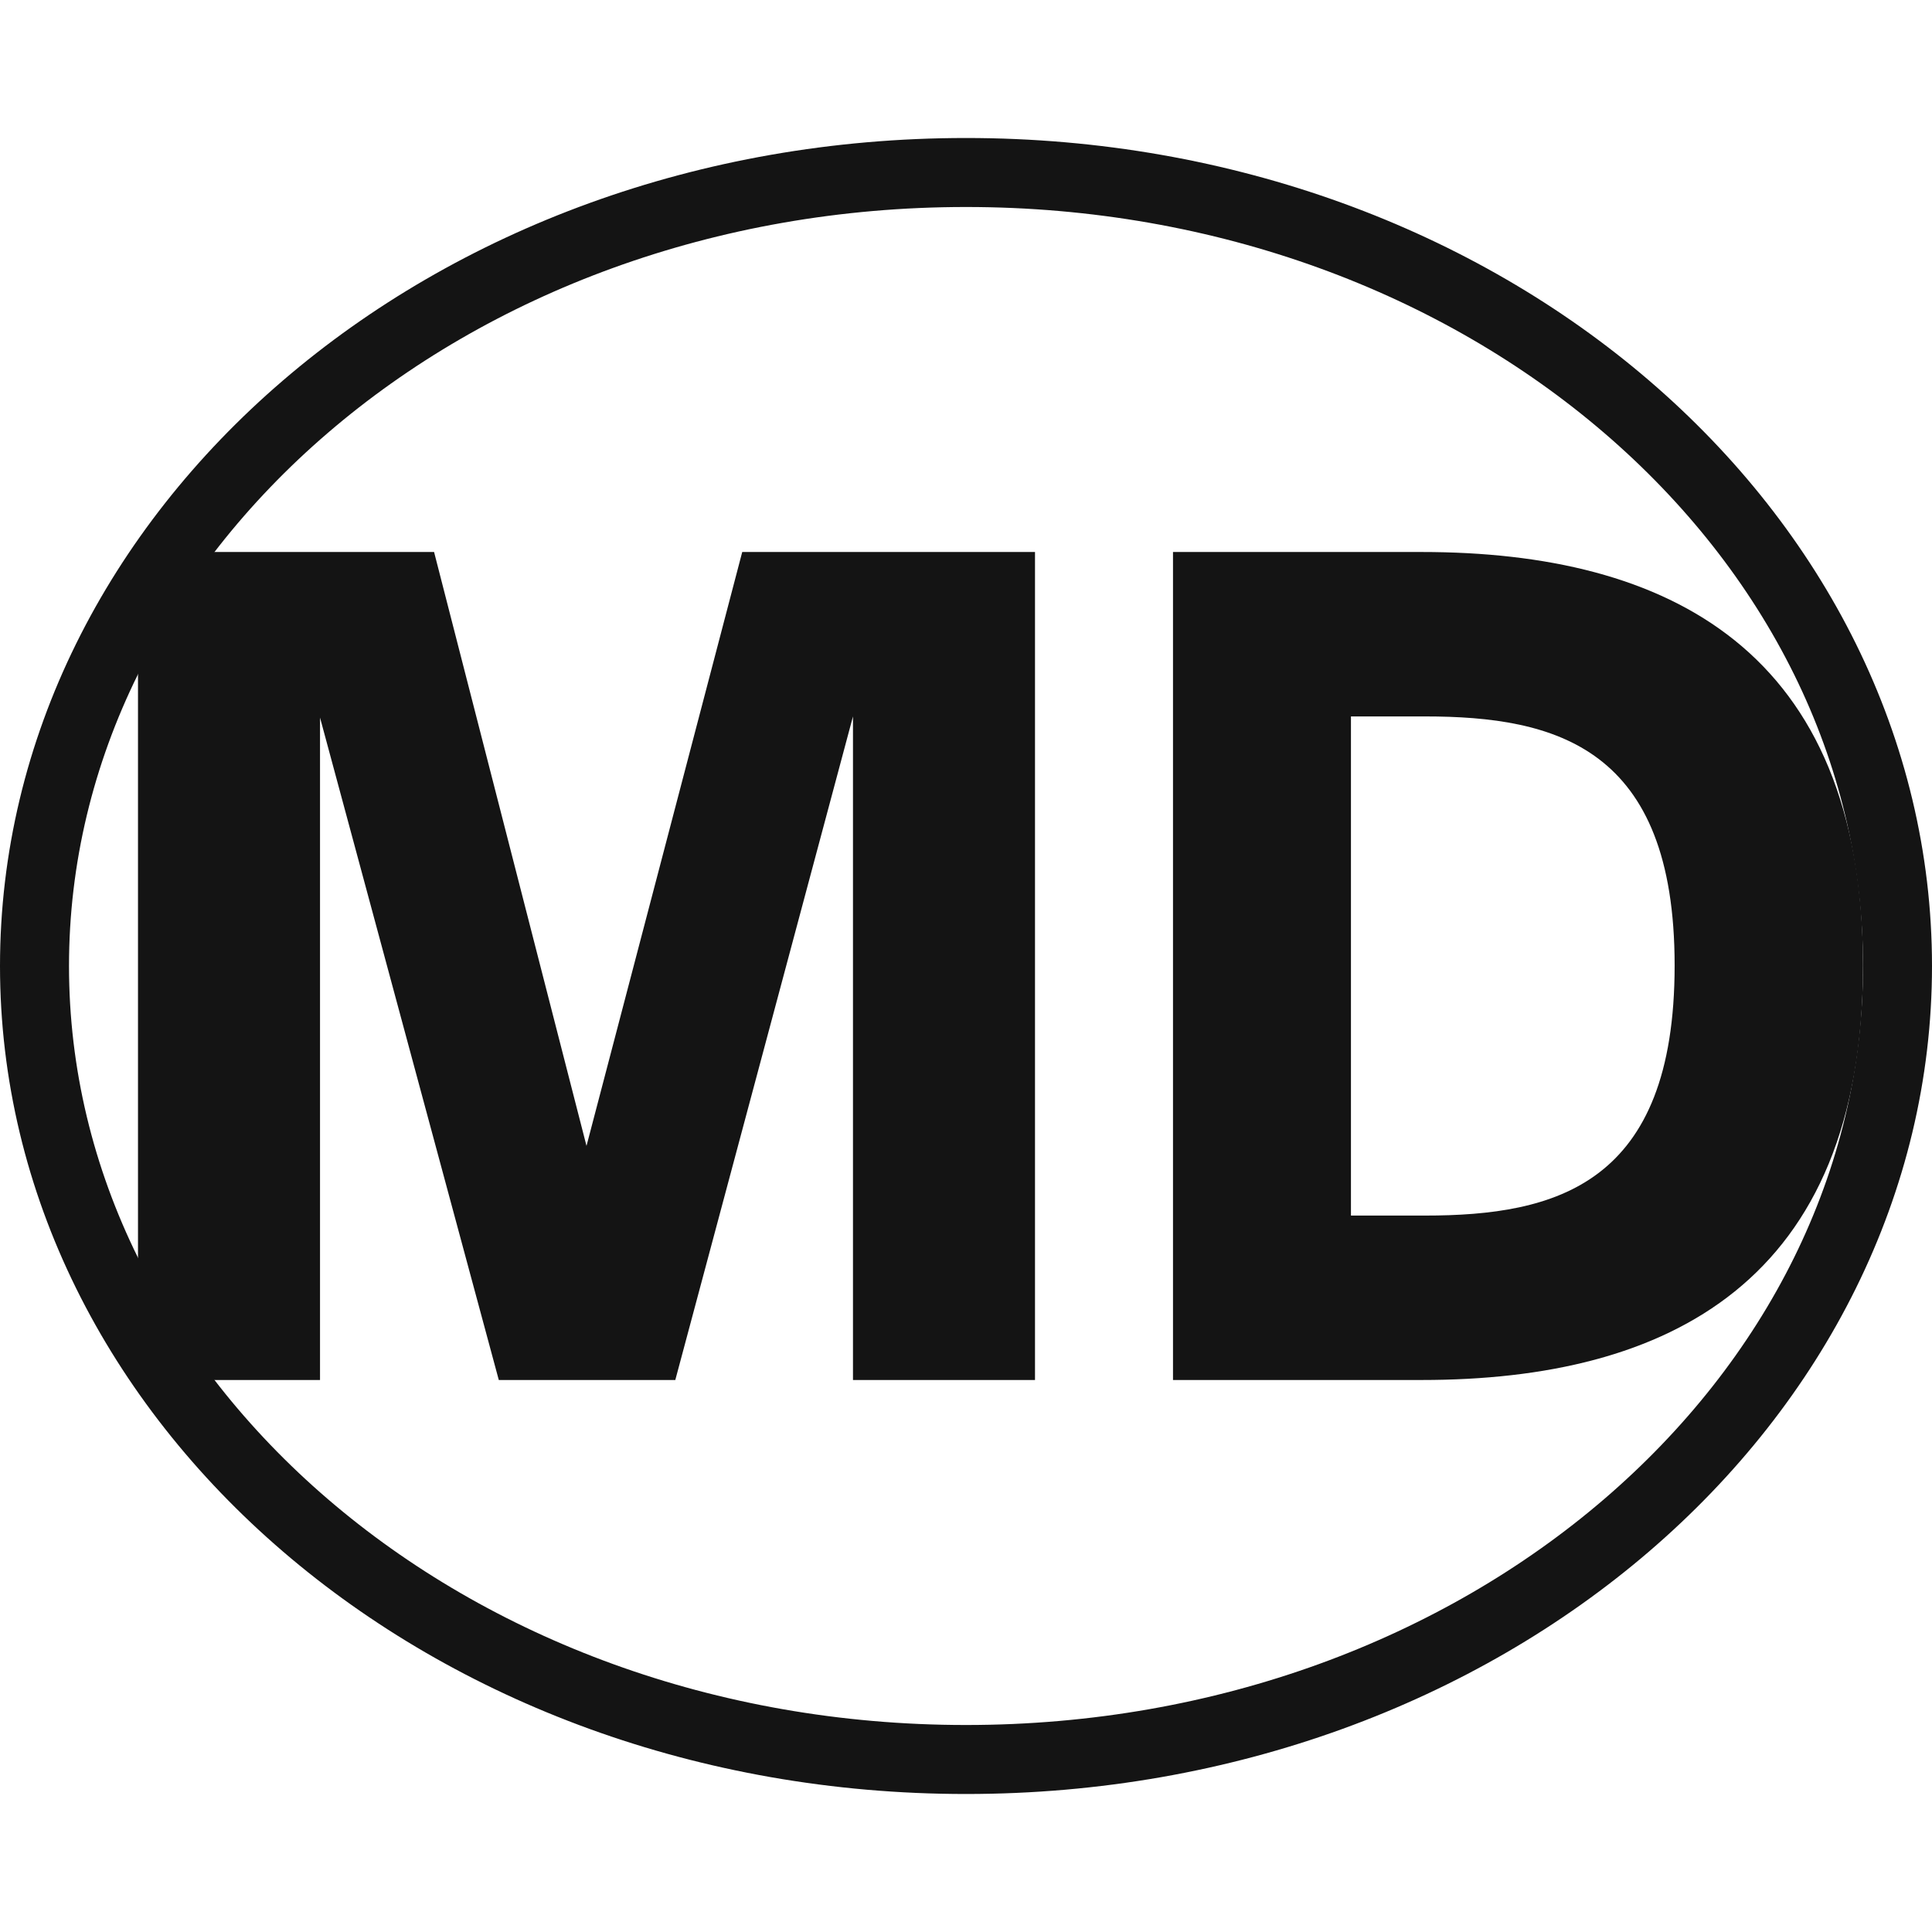 <svg xmlns="http://www.w3.org/2000/svg" version="1.1" xmlns:xlink="http://www.w3.org/1999/xlink" width="28" height="28"><svg width="28" height="28" viewBox="0 0 28 28" fill="none" xmlns="http://www.w3.org/2000/svg">
<path d="M14 2.5C21.531 2.5 27.5 7.718 27.5 14C27.5 20.282 21.531 25.5 14 25.5C6.469 25.5 0.5 20.282 0.5 14C0.5 7.718 6.469 2.5 14 2.5Z" stroke="#141414"></path>
<path d="M7.229 20L4.638 10.4V20H2V8H6.291L8.5 16.607L10.757 8H15V20H12.362V10.383L9.787 20H7.229Z" fill="#141414"></path>
<path d="M20.605 8C24.18 8 27 9.423 27 13.992C27 18.577 24.18 20 20.605 20H17V8H20.605ZM20.65 10.383H19.579V17.617H20.65C22.55 17.617 24.27 17.17 24.27 13.992C24.27 10.83 22.55 10.383 20.65 10.383Z" fill="#141414"></path>
</svg><style>@media (prefers-color-scheme: light) { :root { filter: none; } }
@media (prefers-color-scheme: dark) { :root { filter: invert(100%); } }
</style></svg>